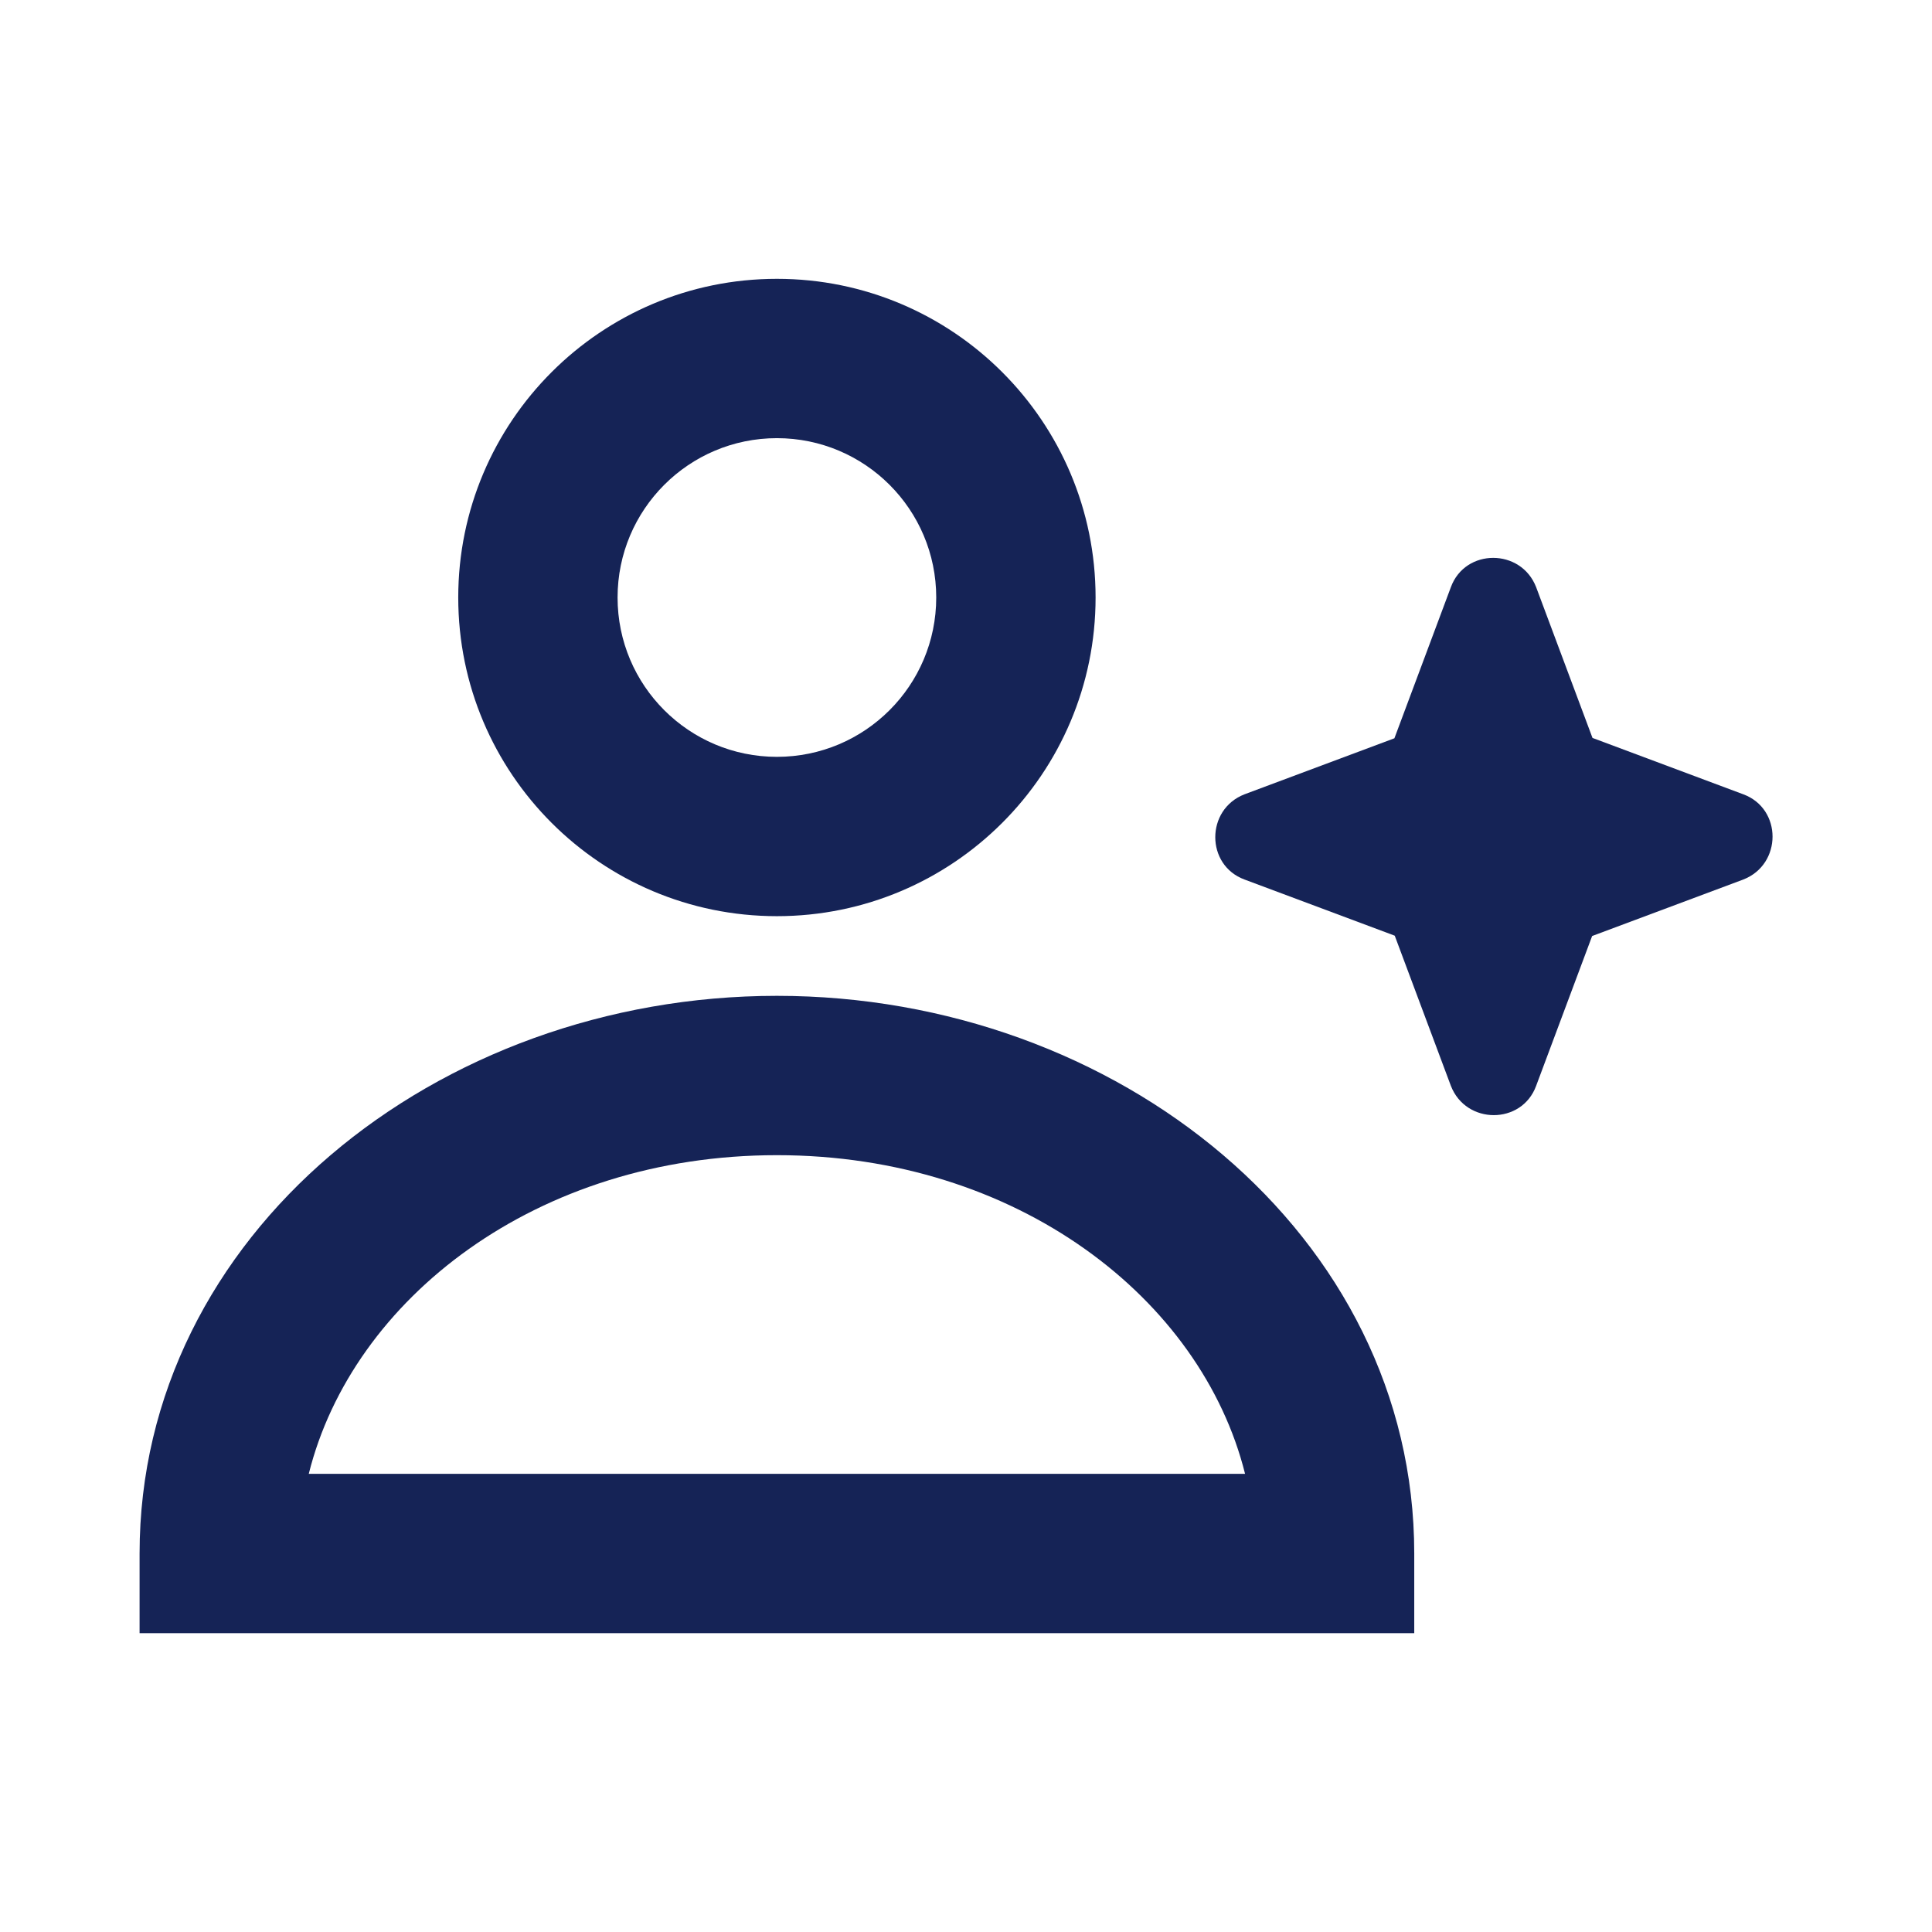 <?xml version="1.0"?>
<svg xmlns="http://www.w3.org/2000/svg" width="81" height="81" viewBox="0 0 81 81" fill="none">
<path fill-rule="evenodd" clip-rule="evenodd" d="M32.572 11.69C25.194 11.69 19.212 17.672 19.212 25.051C19.212 32.429 25.194 38.411 32.572 38.411C39.951 38.411 45.933 32.429 45.933 25.051C45.933 17.672 39.951 11.69 32.572 11.69ZM25.892 25.051C25.892 21.361 28.883 18.37 32.572 18.37C36.262 18.37 39.252 21.361 39.252 25.051C39.252 28.74 36.262 31.731 32.572 31.731C28.883 31.731 25.892 28.74 25.892 25.051Z" fill="#152356"/>
<path fill-rule="evenodd" clip-rule="evenodd" d="M32.572 41.751C18.3 41.751 5.852 51.769 5.852 65.132V68.472H59.293V65.132C59.293 51.769 46.844 41.751 32.572 41.751ZM32.572 48.431C42.654 48.431 50.371 54.458 52.2 61.792H12.945C14.773 54.458 22.49 48.431 32.572 48.431Z" fill="#152356"/>
<path d="M58.475 39.229L60.829 45.525C61.464 47.162 63.802 47.162 64.403 45.525L66.751 39.243L73.087 36.875C74.724 36.24 74.724 33.902 73.087 33.301L66.766 30.938L64.403 24.616C63.768 22.98 61.43 22.98 60.829 24.616L58.461 30.953L52.178 33.301C50.542 33.935 50.542 36.273 52.178 36.875L58.475 39.229Z" fill="#152356"/>
</svg>
